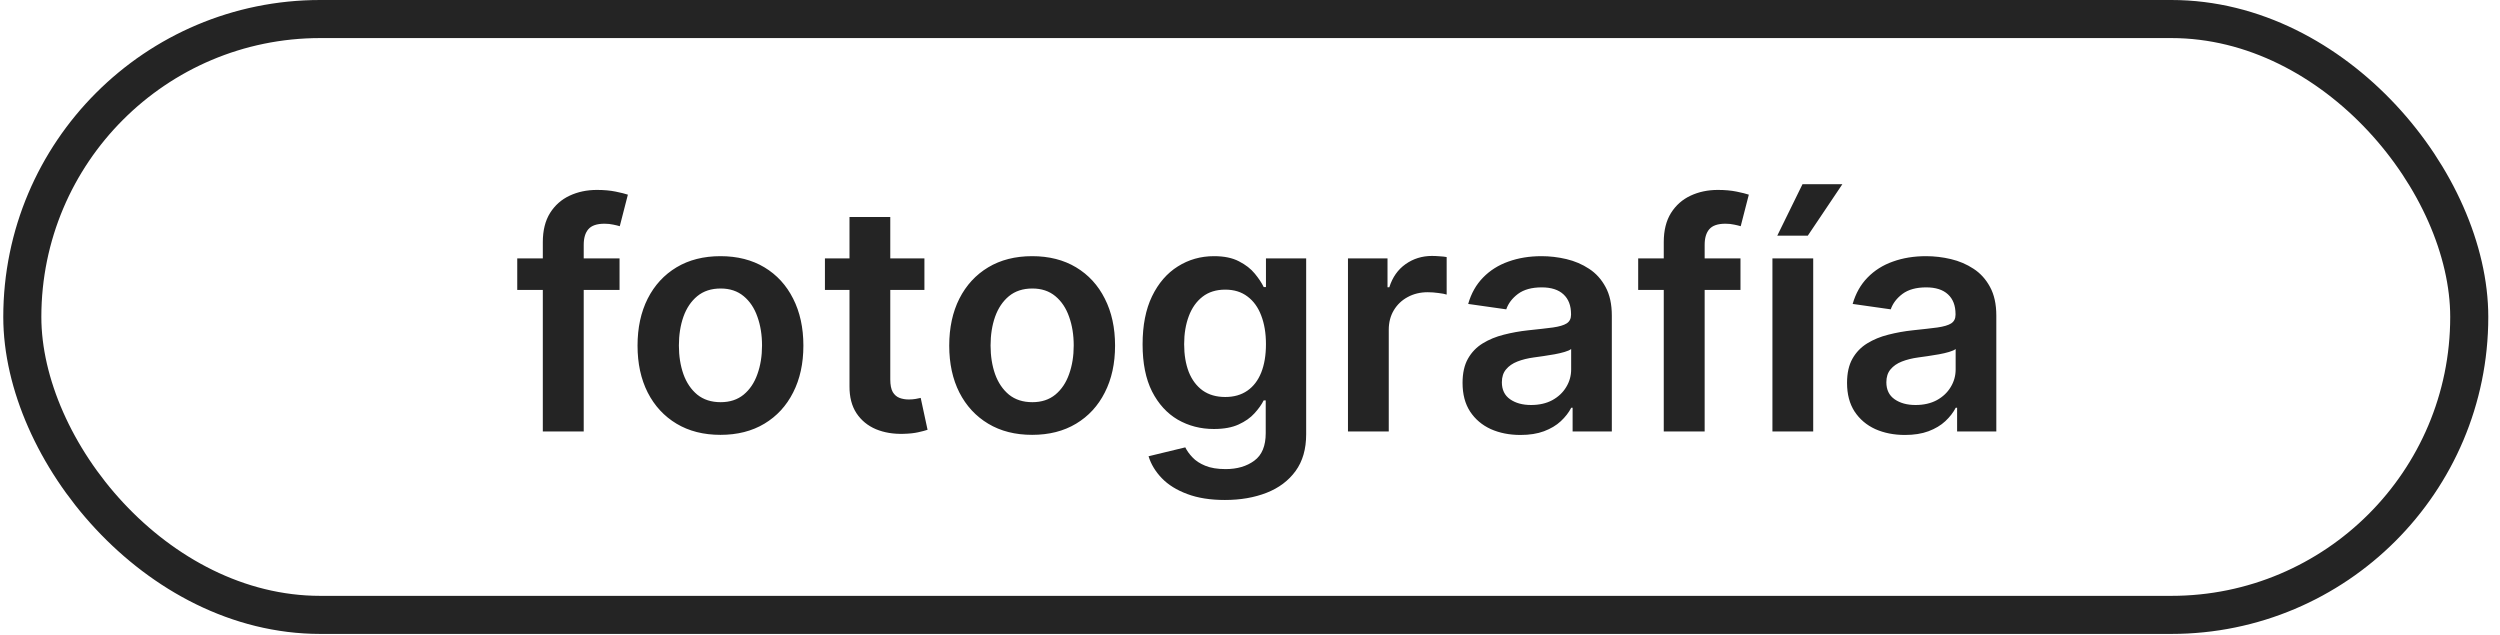 <?xml version="1.0" encoding="UTF-8"?> <svg xmlns="http://www.w3.org/2000/svg" width="197" height="50" viewBox="0 0 197 50" fill="none"><path d="M48.82 20.364V22.849H40.759V20.364H48.82ZM42.774 34V19.076C42.774 18.159 42.964 17.395 43.343 16.786C43.727 16.176 44.242 15.72 44.887 15.419C45.532 15.117 46.249 14.966 47.036 14.966C47.592 14.966 48.086 15.01 48.518 15.099C48.95 15.188 49.27 15.268 49.477 15.339L48.838 17.825C48.702 17.783 48.53 17.742 48.323 17.7C48.116 17.653 47.885 17.629 47.631 17.629C47.033 17.629 46.61 17.774 46.361 18.064C46.118 18.348 45.997 18.757 45.997 19.289V34H42.774ZM56.773 34.266C55.441 34.266 54.287 33.973 53.31 33.387C52.334 32.801 51.576 31.982 51.038 30.928C50.505 29.875 50.238 28.644 50.238 27.235C50.238 25.826 50.505 24.592 51.038 23.533C51.576 22.474 52.334 21.651 53.31 21.065C54.287 20.479 55.441 20.186 56.773 20.186C58.104 20.186 59.258 20.479 60.235 21.065C61.212 21.651 61.966 22.474 62.499 23.533C63.037 24.592 63.307 25.826 63.307 27.235C63.307 28.644 63.037 29.875 62.499 30.928C61.966 31.982 61.212 32.801 60.235 33.387C59.258 33.973 58.104 34.266 56.773 34.266ZM56.79 31.692C57.512 31.692 58.116 31.494 58.601 31.097C59.087 30.695 59.448 30.156 59.684 29.481C59.927 28.806 60.048 28.055 60.048 27.226C60.048 26.392 59.927 25.637 59.684 24.962C59.448 24.282 59.087 23.74 58.601 23.338C58.116 22.935 57.512 22.734 56.79 22.734C56.05 22.734 55.435 22.935 54.944 23.338C54.458 23.74 54.094 24.282 53.852 24.962C53.615 25.637 53.497 26.392 53.497 27.226C53.497 28.055 53.615 28.806 53.852 29.481C54.094 30.156 54.458 30.695 54.944 31.097C55.435 31.494 56.05 31.692 56.79 31.692ZM72.844 20.364V22.849H65.004V20.364H72.844ZM66.94 17.097H70.154V29.898C70.154 30.331 70.219 30.662 70.349 30.893C70.485 31.118 70.663 31.271 70.882 31.354C71.101 31.437 71.343 31.479 71.61 31.479C71.811 31.479 71.994 31.464 72.16 31.434C72.332 31.405 72.462 31.378 72.551 31.354L73.092 33.867C72.921 33.926 72.675 33.991 72.355 34.062C72.042 34.133 71.657 34.175 71.201 34.186C70.396 34.21 69.671 34.089 69.026 33.822C68.381 33.55 67.869 33.13 67.49 32.562C67.117 31.994 66.934 31.283 66.94 30.431V17.097ZM81.333 34.266C80.001 34.266 78.847 33.973 77.871 33.387C76.894 32.801 76.137 31.982 75.598 30.928C75.065 29.875 74.799 28.644 74.799 27.235C74.799 25.826 75.065 24.592 75.598 23.533C76.137 22.474 76.894 21.651 77.871 21.065C78.847 20.479 80.001 20.186 81.333 20.186C82.665 20.186 83.819 20.479 84.795 21.065C85.772 21.651 86.527 22.474 87.059 23.533C87.598 24.592 87.867 25.826 87.867 27.235C87.867 28.644 87.598 29.875 87.059 30.928C86.527 31.982 85.772 32.801 84.795 33.387C83.819 33.973 82.665 34.266 81.333 34.266ZM81.351 31.692C82.073 31.692 82.677 31.494 83.162 31.097C83.647 30.695 84.008 30.156 84.245 29.481C84.488 28.806 84.609 28.055 84.609 27.226C84.609 26.392 84.488 25.637 84.245 24.962C84.008 24.282 83.647 23.74 83.162 23.338C82.677 22.935 82.073 22.734 81.351 22.734C80.611 22.734 79.996 22.935 79.504 23.338C79.019 23.74 78.655 24.282 78.412 24.962C78.175 25.637 78.057 26.392 78.057 27.226C78.057 28.055 78.175 28.806 78.412 29.481C78.655 30.156 79.019 30.695 79.504 31.097C79.996 31.494 80.611 31.692 81.351 31.692ZM96.525 39.398C95.371 39.398 94.38 39.241 93.551 38.927C92.723 38.619 92.057 38.205 91.554 37.684C91.051 37.163 90.701 36.586 90.506 35.953L93.4 35.252C93.531 35.518 93.72 35.782 93.969 36.042C94.217 36.308 94.551 36.527 94.972 36.699C95.398 36.876 95.933 36.965 96.579 36.965C97.49 36.965 98.245 36.743 98.842 36.299C99.44 35.861 99.739 35.139 99.739 34.133V31.55H99.579C99.413 31.881 99.171 32.221 98.851 32.571C98.538 32.92 98.12 33.213 97.6 33.45C97.085 33.686 96.436 33.805 95.655 33.805C94.608 33.805 93.658 33.559 92.805 33.068C91.959 32.571 91.284 31.831 90.781 30.848C90.284 29.86 90.036 28.623 90.036 27.137C90.036 25.64 90.284 24.376 90.781 23.347C91.284 22.311 91.962 21.527 92.814 20.994C93.667 20.455 94.617 20.186 95.664 20.186C96.463 20.186 97.12 20.322 97.635 20.595C98.156 20.861 98.57 21.183 98.878 21.562C99.186 21.935 99.419 22.287 99.579 22.619H99.757V20.364H102.926V34.222C102.926 35.388 102.648 36.353 102.092 37.116C101.535 37.88 100.775 38.451 99.81 38.83C98.845 39.208 97.75 39.398 96.525 39.398ZM96.552 31.283C97.233 31.283 97.813 31.118 98.292 30.786C98.771 30.455 99.135 29.978 99.384 29.357C99.632 28.735 99.757 27.99 99.757 27.12C99.757 26.262 99.632 25.51 99.384 24.865C99.141 24.22 98.78 23.72 98.301 23.364C97.827 23.003 97.244 22.823 96.552 22.823C95.836 22.823 95.238 23.009 94.759 23.382C94.279 23.755 93.918 24.267 93.675 24.918C93.433 25.563 93.311 26.297 93.311 27.12C93.311 27.954 93.433 28.685 93.675 29.312C93.924 29.934 94.288 30.419 94.767 30.768C95.253 31.112 95.848 31.283 96.552 31.283ZM106.22 34V20.364H109.336V22.636H109.478C109.727 21.849 110.153 21.242 110.756 20.816C111.366 20.384 112.062 20.168 112.843 20.168C113.02 20.168 113.219 20.177 113.438 20.195C113.662 20.207 113.849 20.227 113.997 20.257V23.213C113.861 23.166 113.645 23.125 113.349 23.089C113.059 23.048 112.778 23.027 112.505 23.027C111.919 23.027 111.393 23.154 110.925 23.409C110.463 23.657 110.1 24.004 109.833 24.447C109.567 24.891 109.434 25.403 109.434 25.983V34H106.22ZM119.812 34.275C118.948 34.275 118.169 34.121 117.477 33.814C116.79 33.5 116.246 33.038 115.843 32.429C115.447 31.819 115.249 31.067 115.249 30.174C115.249 29.404 115.391 28.768 115.675 28.265C115.959 27.762 116.347 27.359 116.838 27.058C117.329 26.756 117.882 26.528 118.498 26.374C119.119 26.214 119.762 26.099 120.424 26.028C121.223 25.945 121.872 25.871 122.369 25.806C122.866 25.735 123.227 25.628 123.452 25.486C123.683 25.338 123.798 25.11 123.798 24.803V24.749C123.798 24.081 123.6 23.563 123.203 23.196C122.807 22.829 122.236 22.645 121.49 22.645C120.703 22.645 120.078 22.817 119.617 23.16C119.161 23.503 118.853 23.909 118.693 24.376L115.693 23.95C115.929 23.122 116.32 22.429 116.864 21.873C117.409 21.311 118.075 20.89 118.862 20.612C119.649 20.328 120.519 20.186 121.472 20.186C122.129 20.186 122.783 20.263 123.434 20.417C124.085 20.571 124.68 20.825 125.218 21.18C125.757 21.53 126.189 22.006 126.515 22.61C126.846 23.213 127.012 23.968 127.012 24.874V34H123.922V32.127H123.816C123.62 32.506 123.345 32.861 122.99 33.192C122.641 33.518 122.2 33.781 121.667 33.982C121.141 34.178 120.522 34.275 119.812 34.275ZM120.646 31.914C121.292 31.914 121.851 31.787 122.324 31.532C122.798 31.271 123.162 30.928 123.416 30.502C123.677 30.076 123.807 29.611 123.807 29.108V27.501C123.706 27.584 123.535 27.661 123.292 27.732C123.055 27.803 122.789 27.865 122.493 27.919C122.197 27.972 121.904 28.019 121.614 28.061C121.324 28.102 121.073 28.138 120.859 28.167C120.38 28.232 119.951 28.339 119.572 28.487C119.193 28.635 118.894 28.842 118.676 29.108C118.457 29.369 118.347 29.706 118.347 30.12C118.347 30.712 118.563 31.159 118.995 31.461C119.427 31.763 119.978 31.914 120.646 31.914ZM137.15 20.364V22.849H129.089V20.364H137.15ZM131.104 34V19.076C131.104 18.159 131.294 17.395 131.673 16.786C132.057 16.176 132.572 15.72 133.217 15.419C133.863 15.117 134.579 14.966 135.366 14.966C135.922 14.966 136.416 15.01 136.848 15.099C137.28 15.188 137.6 15.268 137.807 15.339L137.168 17.825C137.032 17.783 136.86 17.742 136.653 17.7C136.446 17.653 136.215 17.629 135.961 17.629C135.363 17.629 134.94 17.774 134.691 18.064C134.448 18.348 134.327 18.757 134.327 19.289V34H131.104ZM139.667 34V20.364H142.881V34H139.667ZM140.049 18.57L142.038 14.513H145.18L142.455 18.57H140.049ZM150.11 34.275C149.246 34.275 148.467 34.121 147.775 33.814C147.088 33.5 146.544 33.038 146.141 32.429C145.745 31.819 145.547 31.067 145.547 30.174C145.547 29.404 145.689 28.768 145.973 28.265C146.257 27.762 146.644 27.359 147.136 27.058C147.627 26.756 148.18 26.528 148.796 26.374C149.417 26.214 150.059 26.099 150.722 26.028C151.521 25.945 152.169 25.871 152.667 25.806C153.164 25.735 153.525 25.628 153.75 25.486C153.98 25.338 154.096 25.11 154.096 24.803V24.749C154.096 24.081 153.898 23.563 153.501 23.196C153.105 22.829 152.533 22.645 151.788 22.645C151 22.645 150.376 22.817 149.914 23.16C149.459 23.503 149.151 23.909 148.991 24.376L145.99 23.95C146.227 23.122 146.618 22.429 147.162 21.873C147.707 21.311 148.373 20.89 149.16 20.612C149.947 20.328 150.817 20.186 151.77 20.186C152.427 20.186 153.081 20.263 153.732 20.417C154.383 20.571 154.978 20.825 155.516 21.18C156.055 21.53 156.487 22.006 156.812 22.61C157.144 23.213 157.31 23.968 157.31 24.874V34H154.22V32.127H154.114C153.918 32.506 153.643 32.861 153.288 33.192C152.939 33.518 152.498 33.781 151.965 33.982C151.438 34.178 150.82 34.275 150.11 34.275ZM150.944 31.914C151.589 31.914 152.149 31.787 152.622 31.532C153.096 31.271 153.46 30.928 153.714 30.502C153.975 30.076 154.105 29.611 154.105 29.108V27.501C154.004 27.584 153.832 27.661 153.59 27.732C153.353 27.803 153.087 27.865 152.791 27.919C152.495 27.972 152.202 28.019 151.912 28.061C151.622 28.102 151.37 28.138 151.157 28.167C150.678 28.232 150.249 28.339 149.87 28.487C149.491 28.635 149.192 28.842 148.973 29.108C148.754 29.369 148.645 29.706 148.645 30.12C148.645 30.712 148.861 31.159 149.293 31.461C149.725 31.763 150.275 31.914 150.944 31.914Z" fill="#242424"></path><rect x="1.758" y="1.5" width="192.819" height="46.953" rx="23.477" stroke="#242424" stroke-width="3"></rect></svg> 
